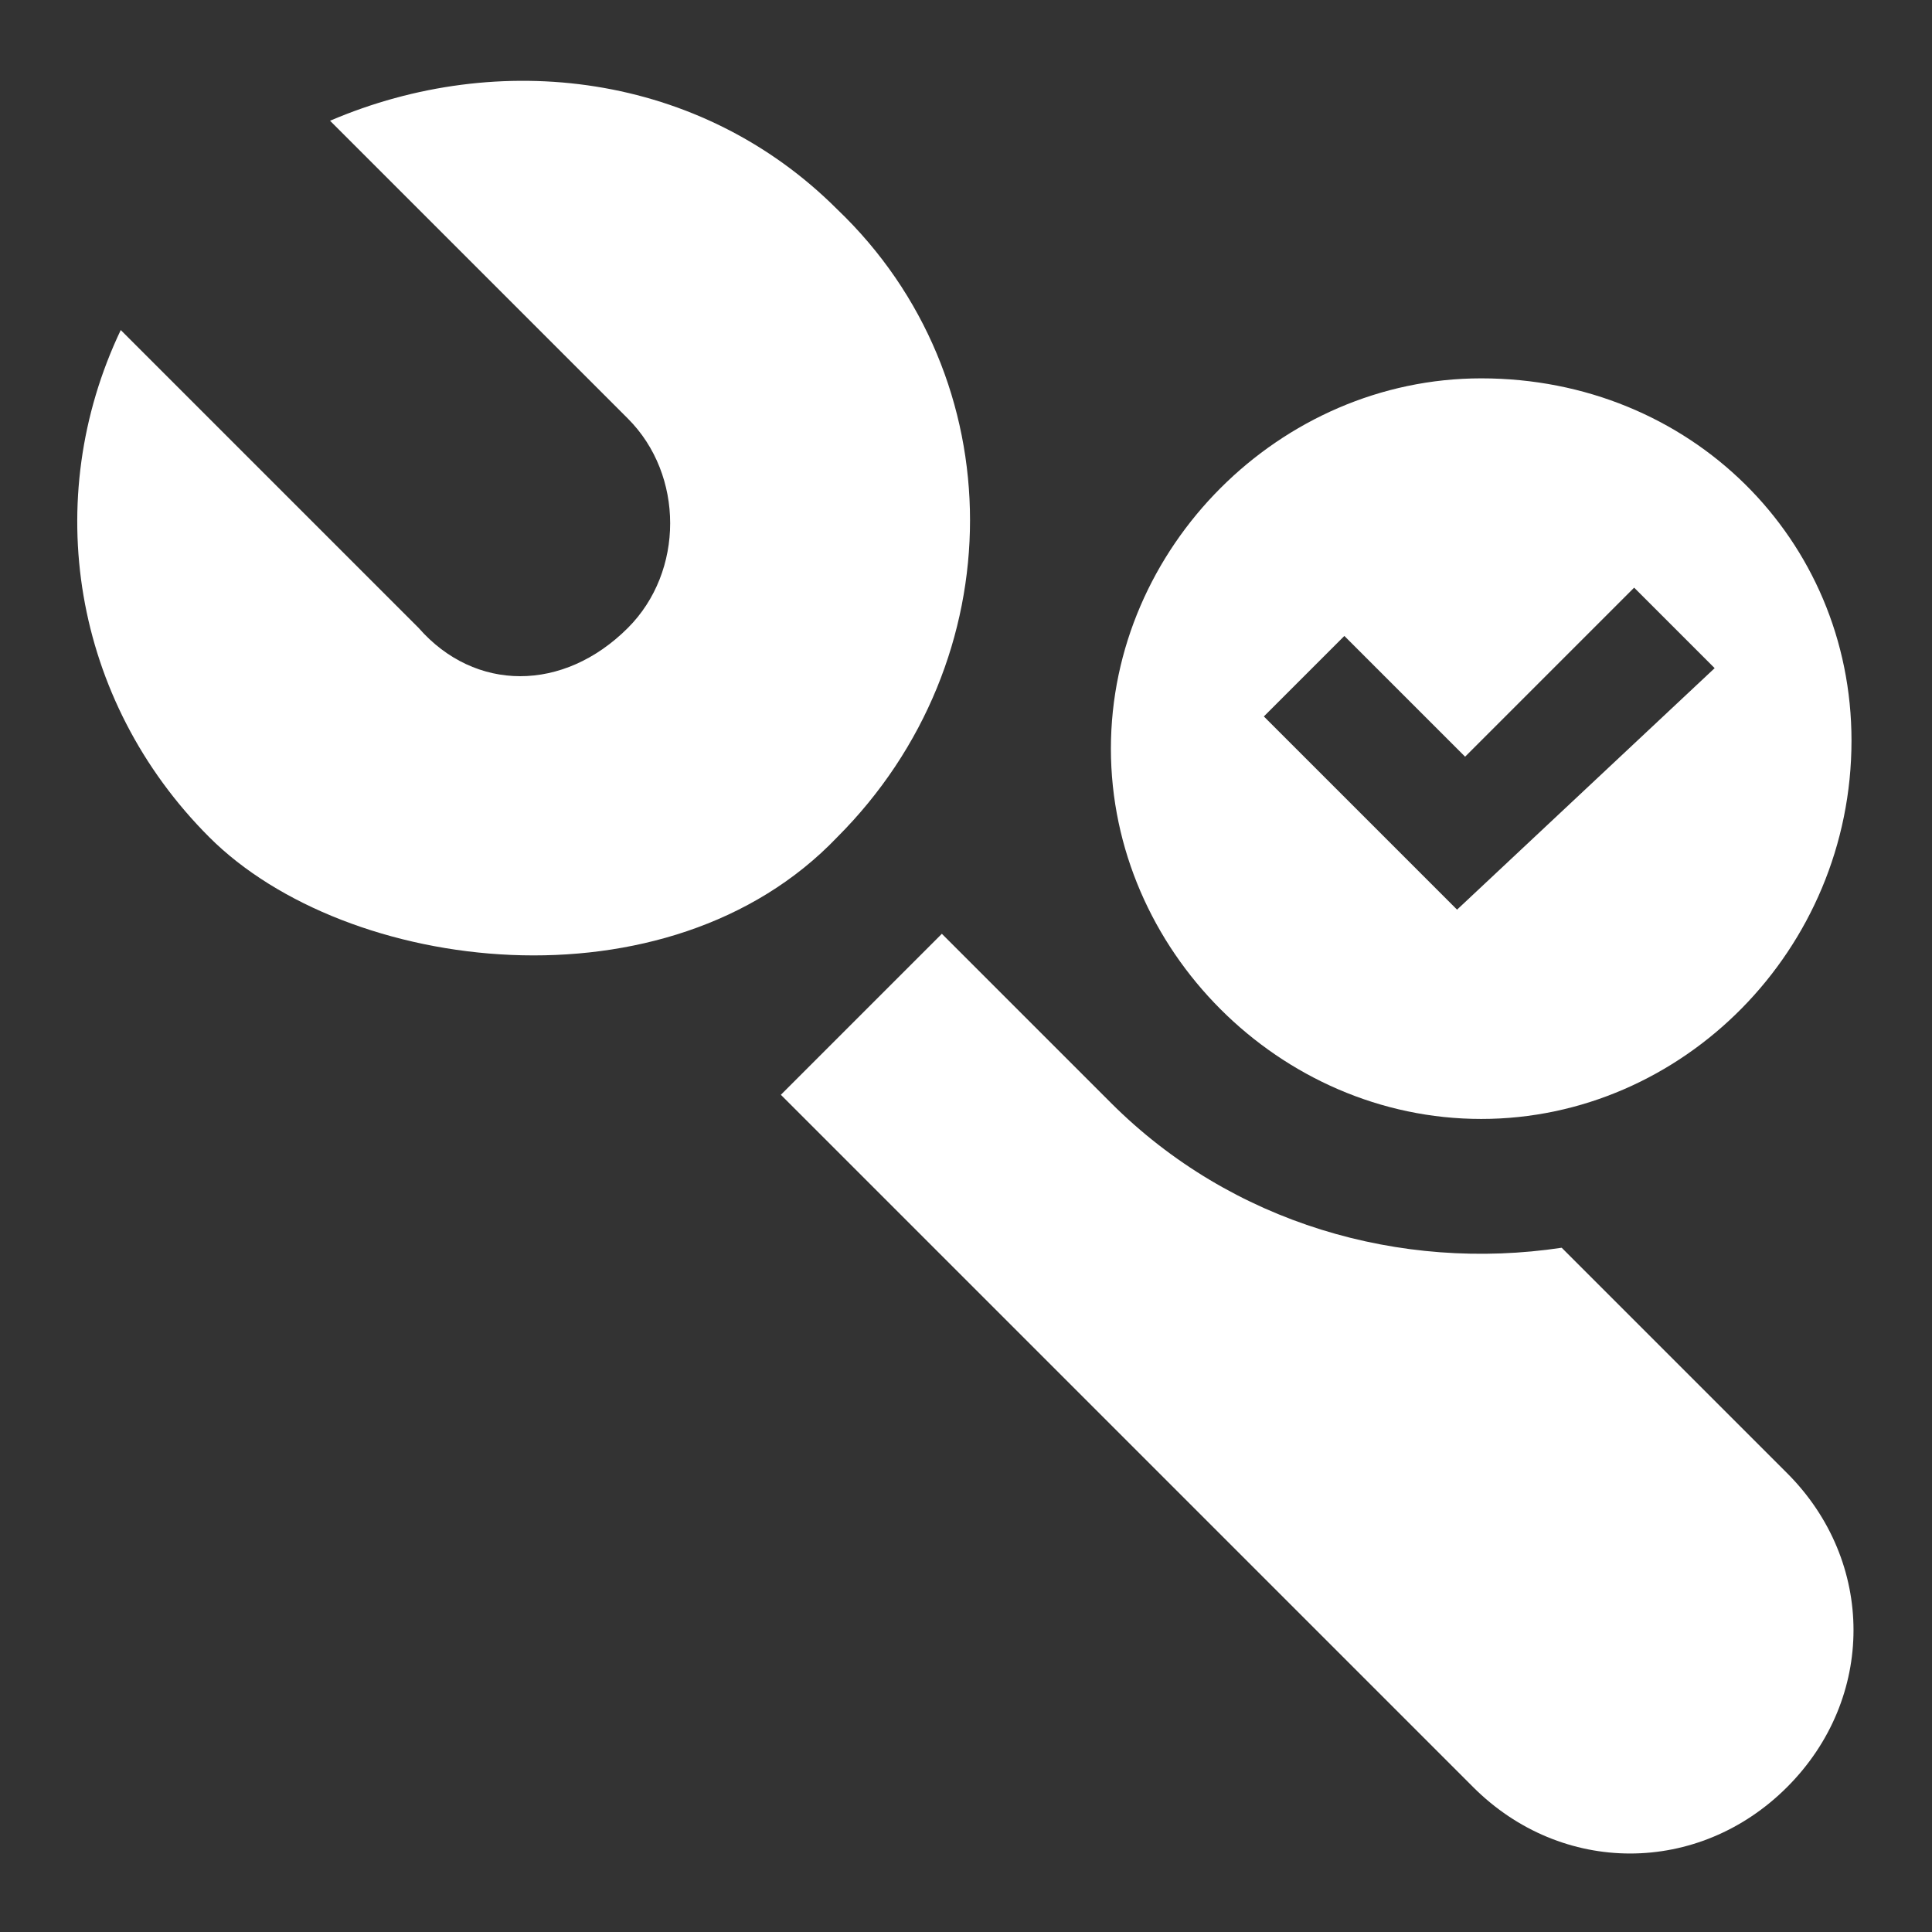 <svg xmlns="http://www.w3.org/2000/svg" xmlns:xlink="http://www.w3.org/1999/xlink" id="Layer_1" x="0px" y="0px" viewBox="0 0 24 24" style="enable-background:new 0 0 24 24;" xml:space="preserve"><rect x="0" y="0" width="24" height="24" fill="#333333" stroke="none"/><style type="text/css">	.st0{fill:#FFFFFF;}</style><path class="st0" d="M18.4,4.7c-2.5,0-4.6,2.1-4.6,4.6c0,2.5,2.1,4.6,4.6,4.6S23,11.8,23,9.2C23,6.7,21,4.7,18.4,4.7z M18.1,11.3 l-2.4-2.4l1-1l1.5,1.5l2.1-2.1l1,1L18.1,11.3L18.1,11.3z"></path><path class="st0" d="M11.7,11.6l-2,2l8.6,8.6c1.1,1.1,2.8,1.1,3.9,0c1.1-1.1,1.1-2.8,0-3.9l-2.8-2.8c-2,0.3-4.1-0.3-5.6-1.8 L11.7,11.6L11.7,11.6z"></path><path class="st0" d="M4.1,1.5l3.7,3.7c0.7,0.7,0.7,1.9,0,2.6C7,8.6,5.9,8.6,5.2,7.8L1.5,4.1c-1,2.1-0.6,4.6,1.1,6.3 c1.7,1.7,5.7,2.2,7.8,0c2.2-2.2,2.2-5.7,0-7.8C8.7,0.9,6.2,0.6,4.1,1.5z"></path></svg>